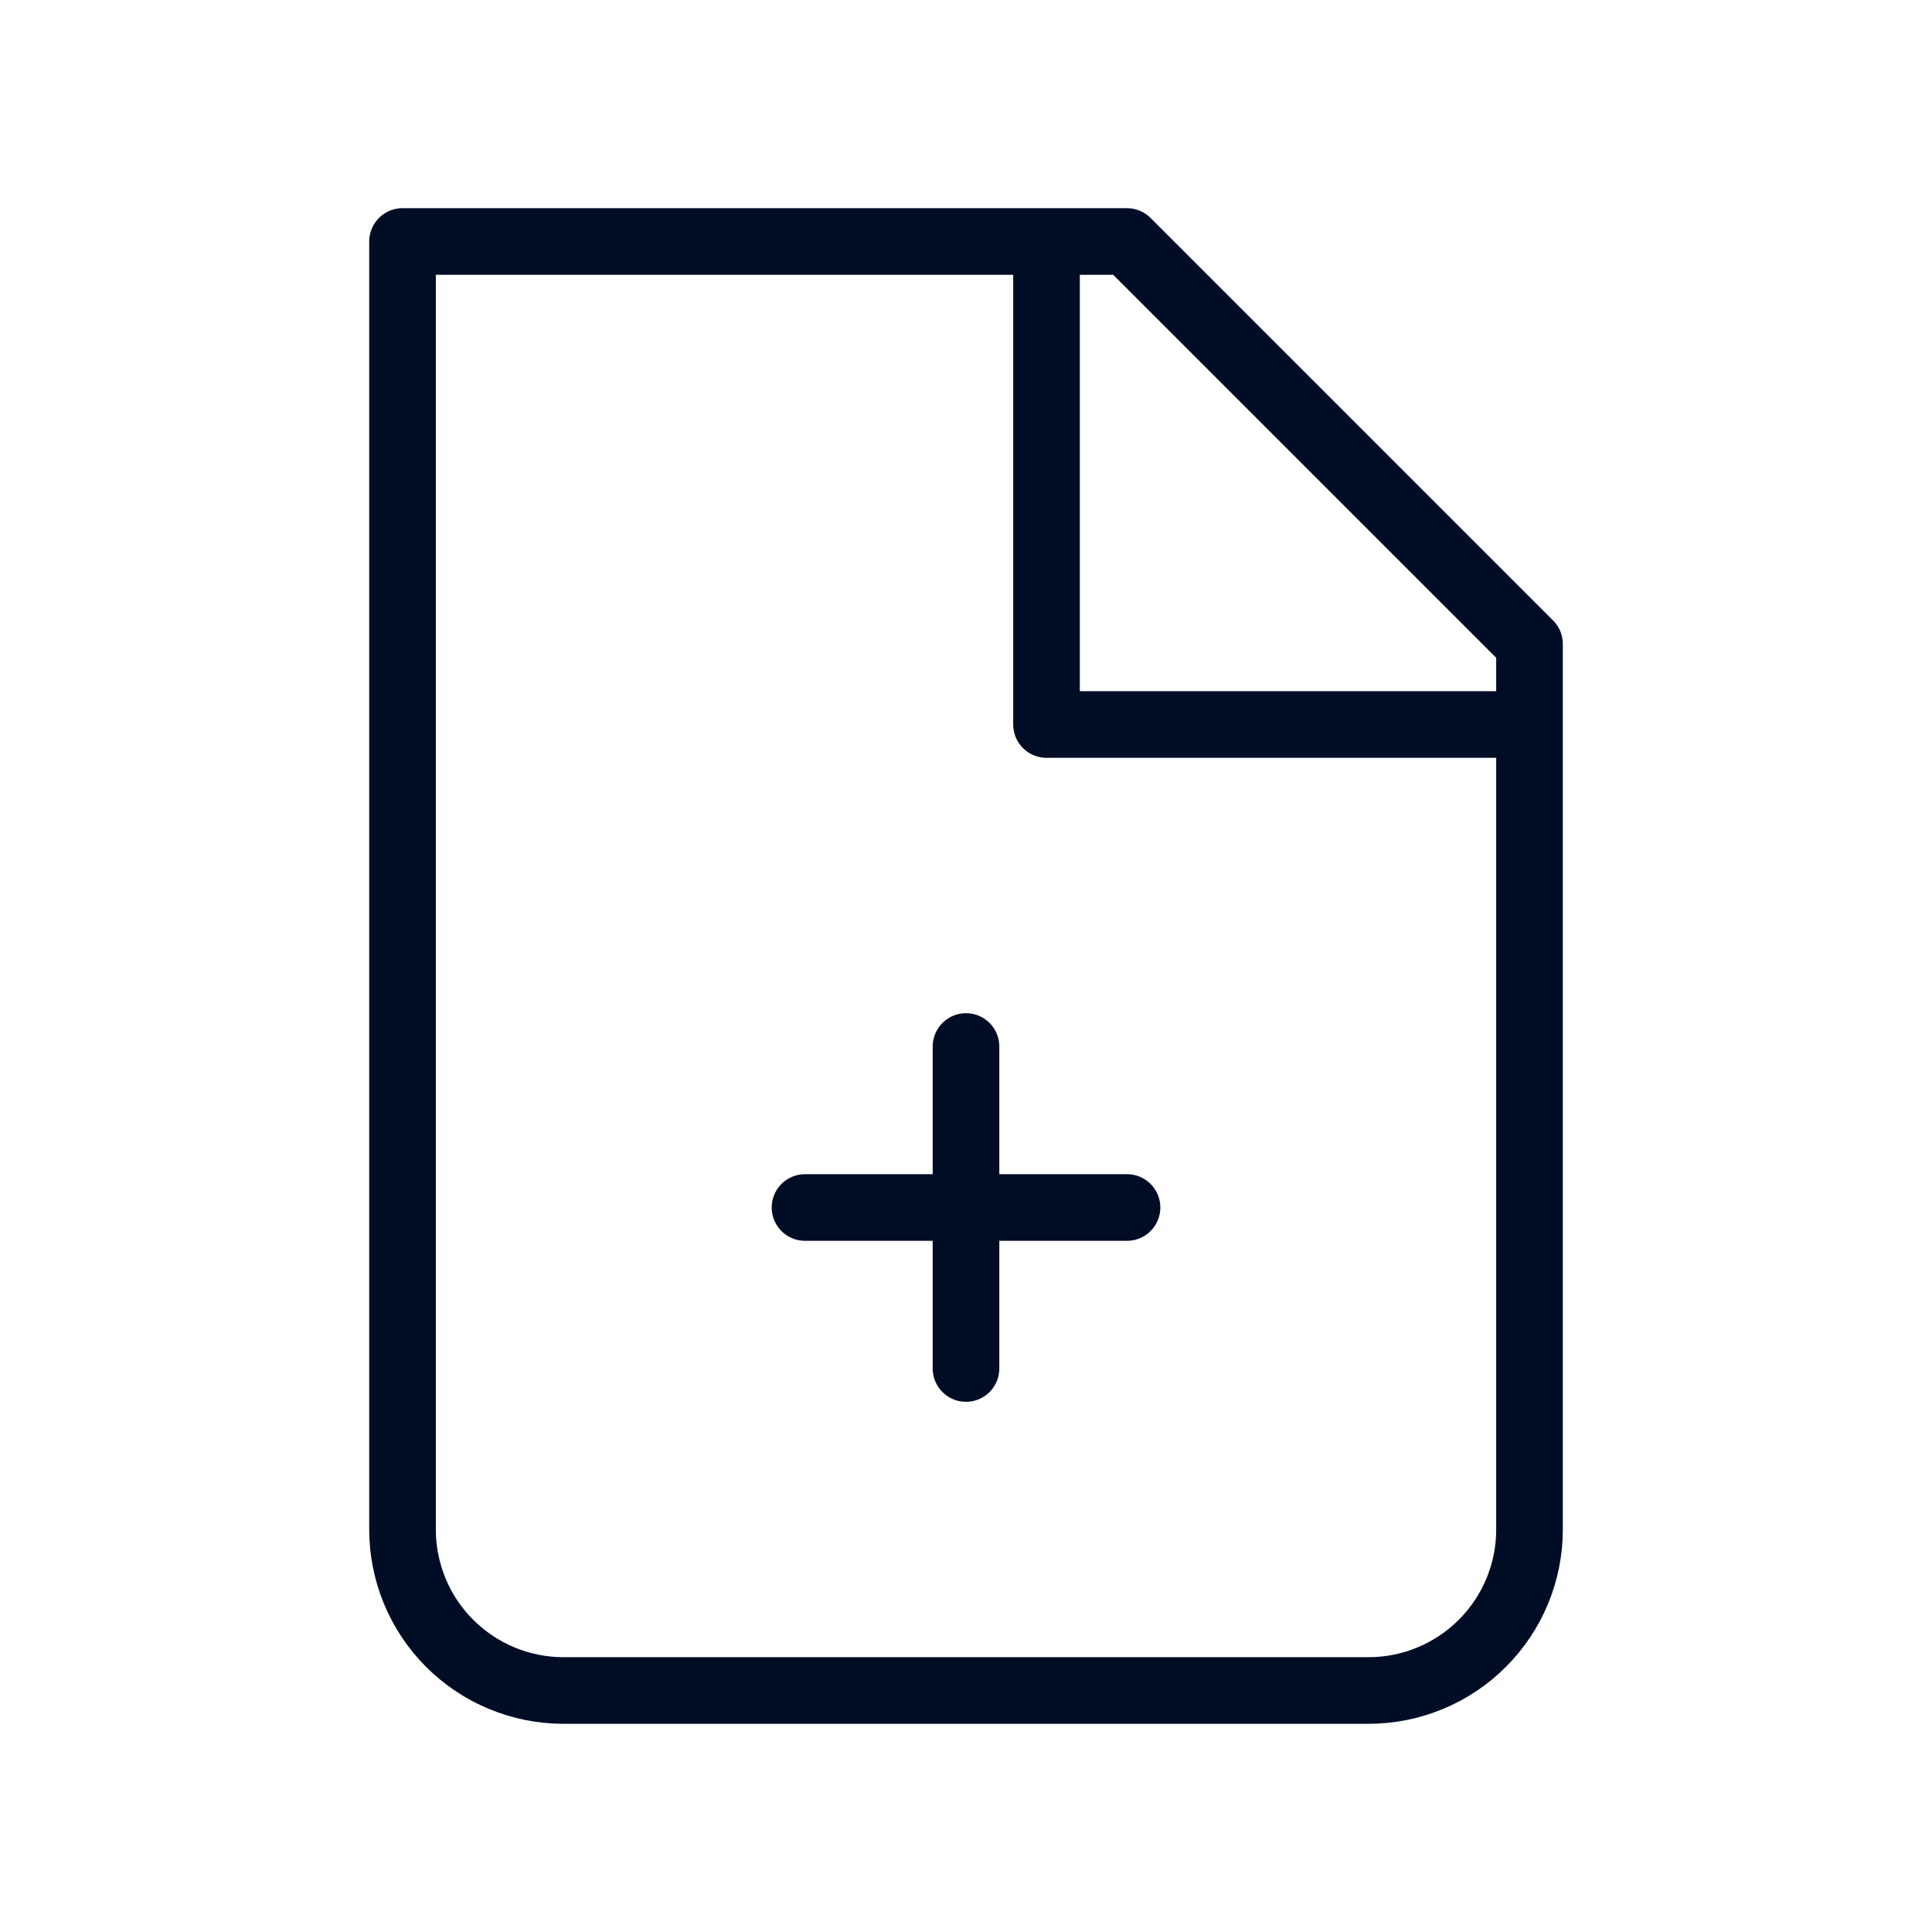 <svg width="58" height="58" viewBox="0 0 58 58" fill="none" xmlns="http://www.w3.org/2000/svg">
<path d="M29 31.417V41.083M24.167 36.25H33.834M16.917 50.75C15.635 50.75 14.406 50.241 13.499 49.334C12.593 48.428 12.084 47.199 12.084 45.917V7.25H33.834L45.917 19.333V45.917C45.917 47.199 45.408 48.428 44.501 49.334C43.595 50.241 42.365 50.75 41.084 50.75H16.917Z" stroke="#000D25" stroke-width="2" stroke-linecap="round" stroke-linejoin="round"/>
<path d="M31.417 7.25V21.75H45.917" stroke="#000D25" stroke-width="2" stroke-linejoin="round"/>
</svg>
